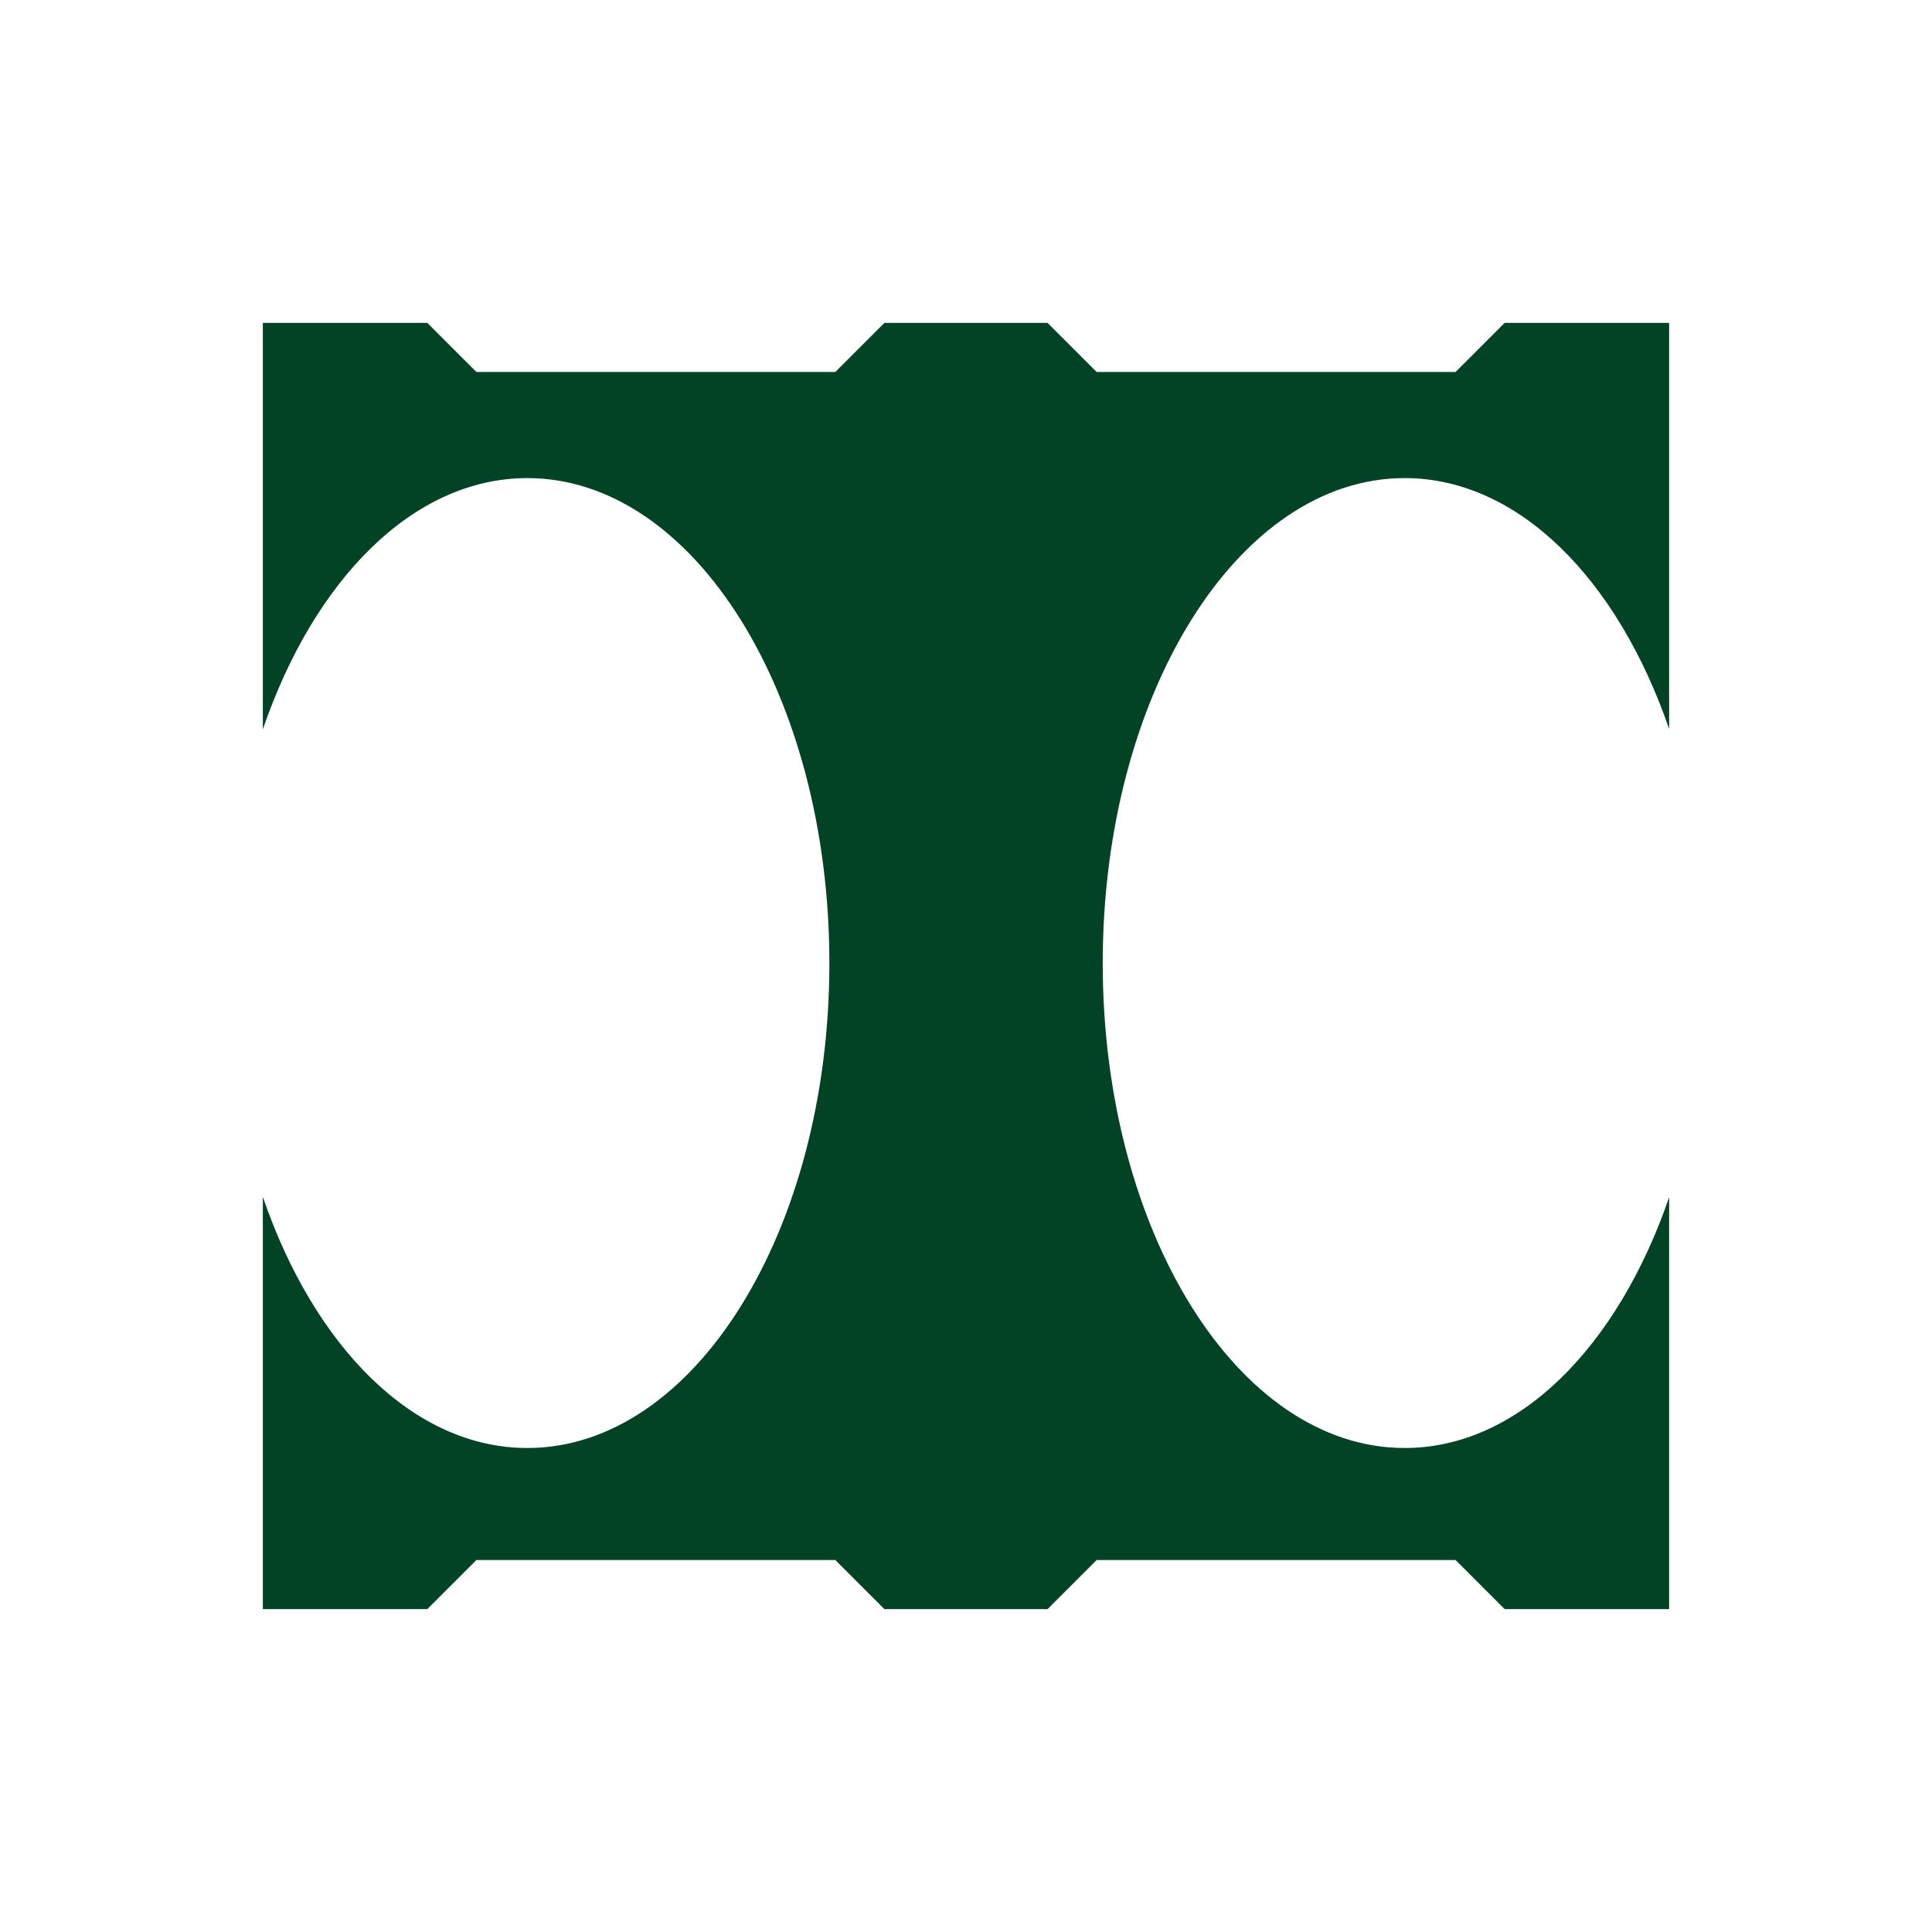 <svg xmlns="http://www.w3.org/2000/svg" id="Layer_1" viewBox="0 0 1024 1024"><defs><style>.cls-1{fill:#024225;}</style></defs><path class="cls-1" d="M226.48,852.86l26.01-26.01h190.26l26.01,26.01h86.46l26.01-26.01h190.26l26.01,26.01h87.18v-218.29c-27.26,79.26-79.81,132.9-140.19,132.9-88.39,0-160.02-115.04-160.02-257s71.63-257.07,160.02-257.07c60.38,0,112.93,53.7,140.19,132.97V171.14h-87.18l-26.01,26.01h-190.26l-26.01-26.01h-86.46l-26.01,26.01H252.5l-26.01-26.01h-87.18v215.43c27.19-79.4,79.74-133.17,140.19-133.17,88.46,0,160.09,115.11,160.09,257.07s-71.63,257-160.09,257c-60.45,0-113-53.77-140.19-133.1v218.49h87.18Z"></path></svg>
